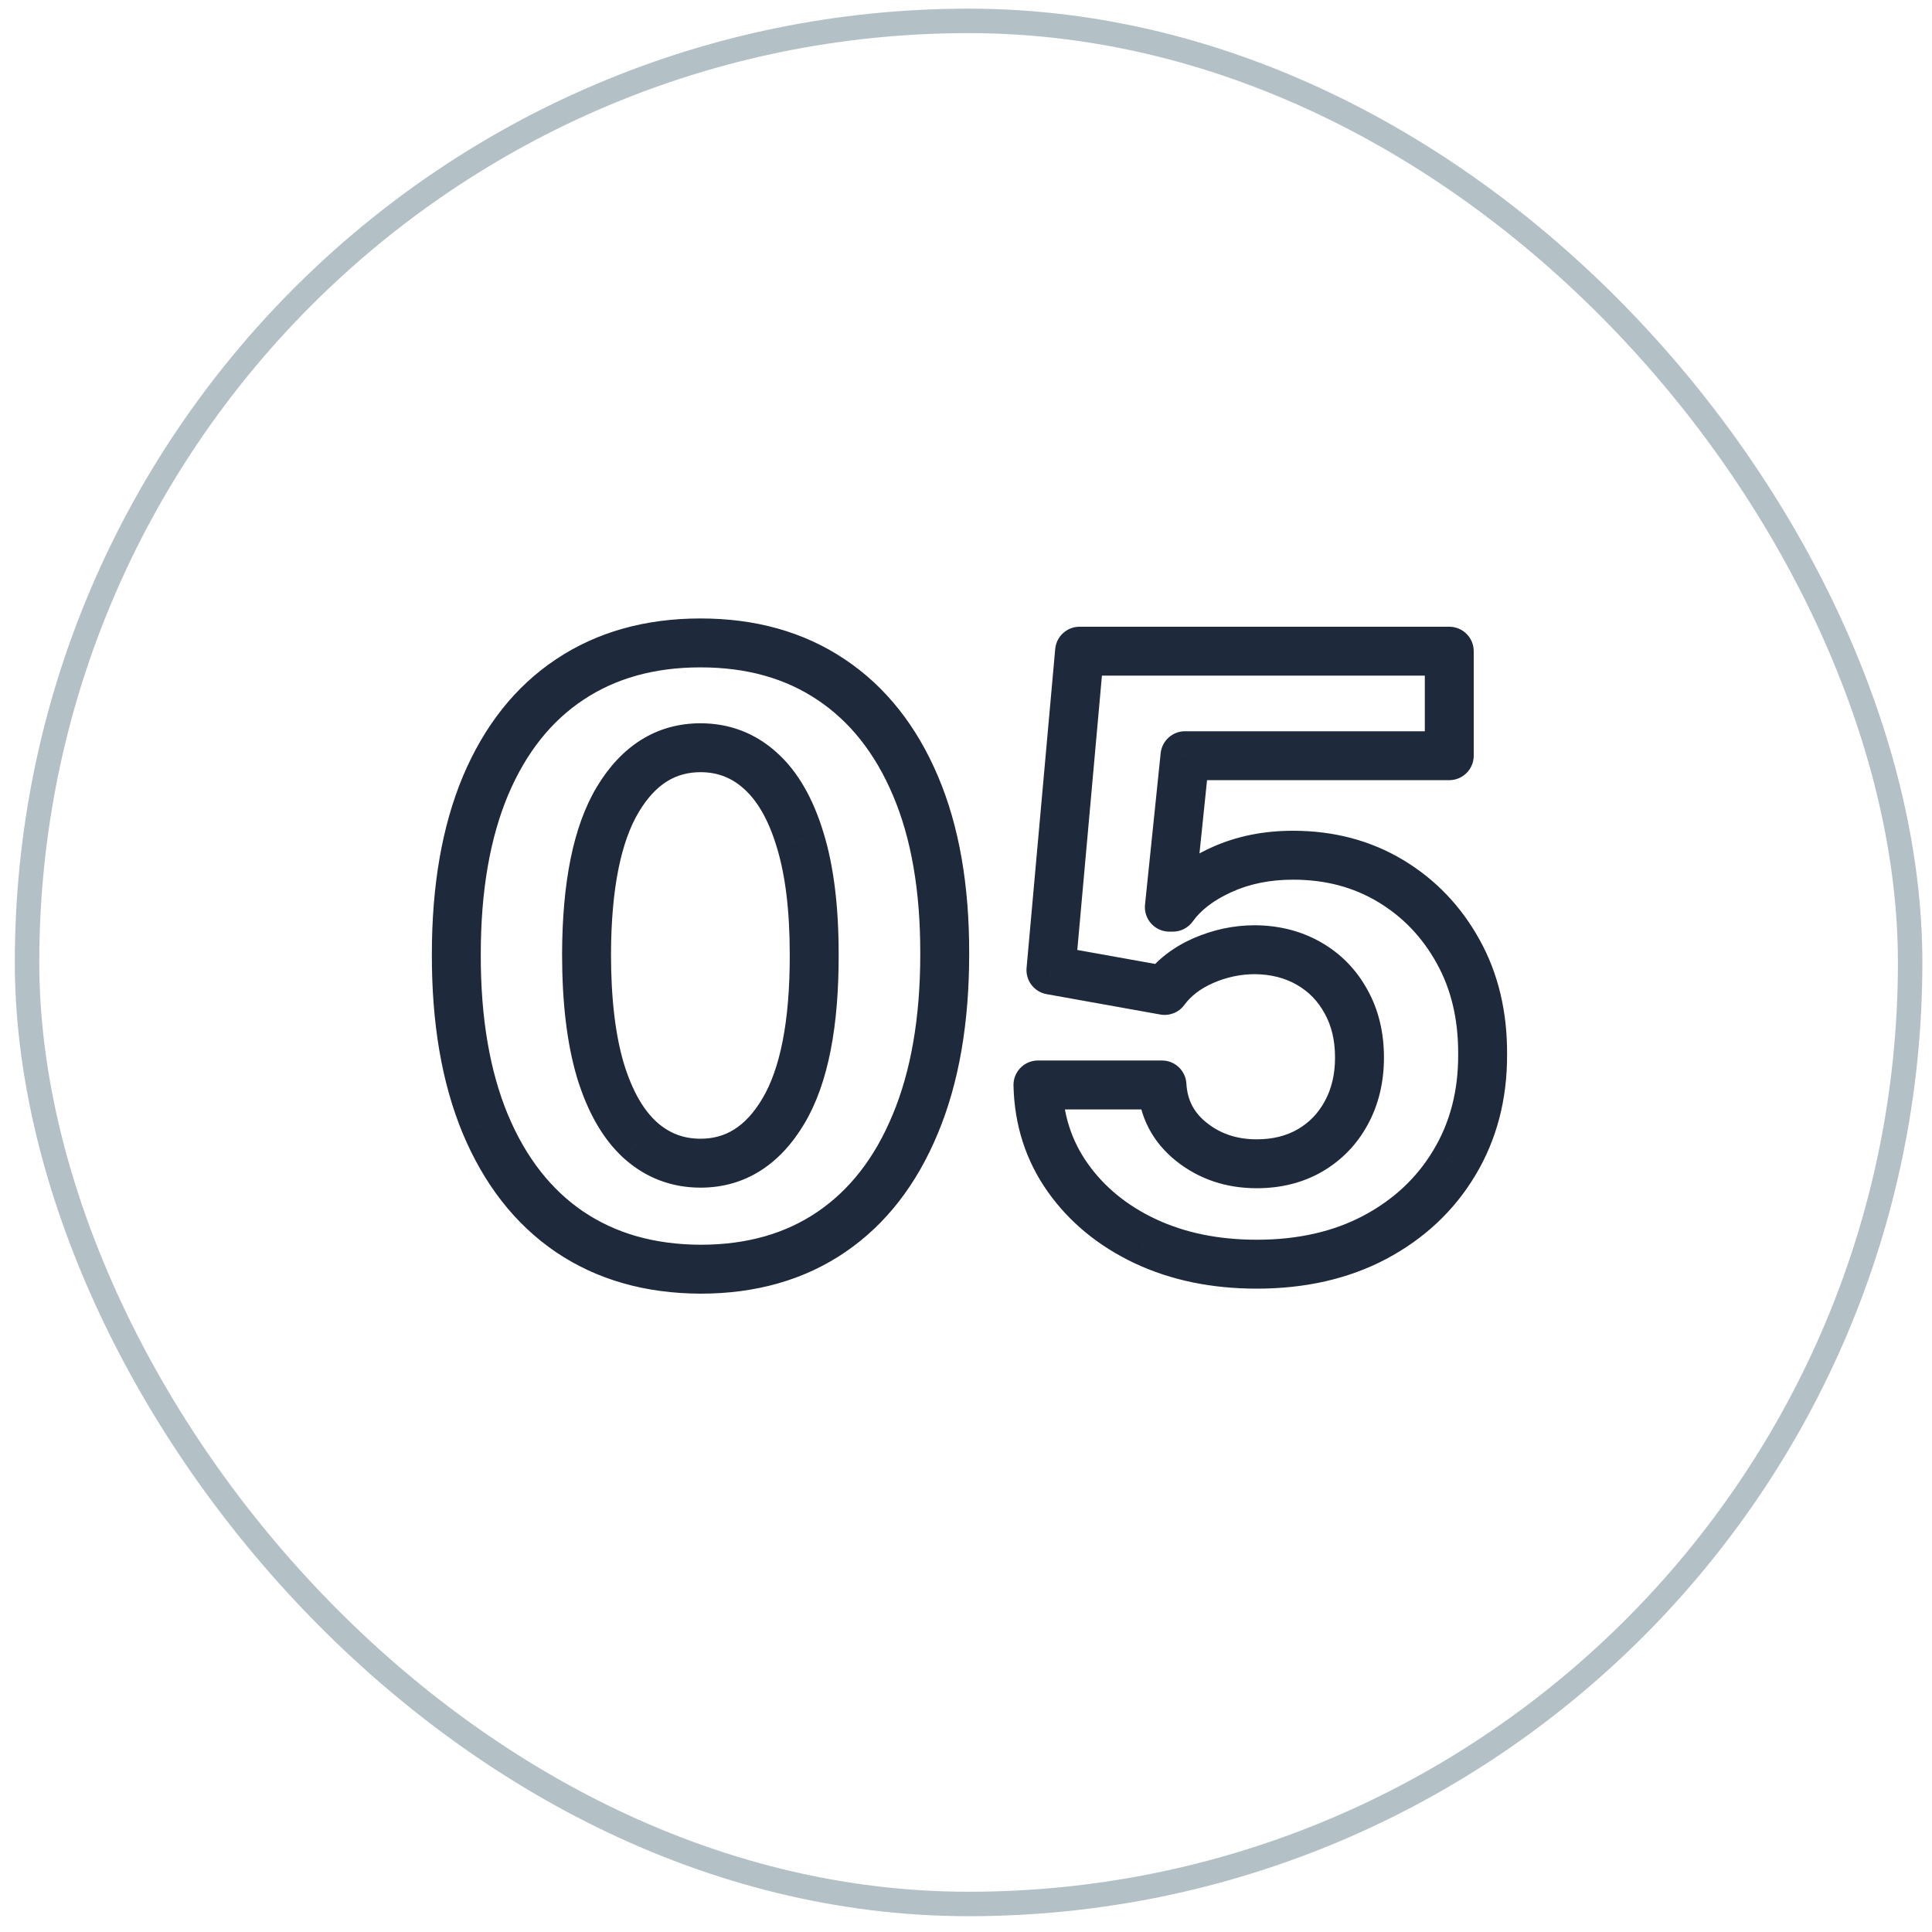 <svg width="79" height="79" viewBox="0 0 79 79" fill="none" xmlns="http://www.w3.org/2000/svg">
<path d="M28.644 51.898L28.64 52.898H28.644V51.898ZM23.284 50.364L22.721 51.191L22.723 51.192L23.284 50.364ZM19.843 45.958L18.919 46.34L18.92 46.343L19.843 45.958ZM18.659 39.015L19.659 39.018V39.015H18.659ZM19.855 32.121L18.934 31.731L18.933 31.734L19.855 32.121ZM23.296 27.786L23.849 28.619L23.85 28.618L23.296 27.786ZM33.981 27.786L33.424 28.617L33.426 28.618L33.981 27.786ZM37.434 32.133L36.513 32.523L36.514 32.525L37.434 32.133ZM38.63 39.015L37.63 39.012V39.015H38.63ZM37.422 45.969L36.5 45.584L36.498 45.587L37.422 45.969ZM33.993 50.377L34.556 51.203V51.203L33.993 50.377ZM32.037 45.426L32.897 45.936L32.037 45.426ZM33.293 39.015H32.293L32.293 39.018L33.293 39.015ZM32.713 34.33L31.756 34.62L31.758 34.626L32.713 34.33ZM31.095 31.517L30.424 32.258L30.428 32.262L31.095 31.517ZM25.264 32.688L24.406 32.174L25.264 32.688ZM23.984 39.015L22.984 39.012V39.015H23.984ZM24.551 43.772L23.593 44.057L23.595 44.065L24.551 43.772ZM26.181 46.621L25.509 47.362L25.514 47.366L26.181 46.621ZM28.648 50.898C26.74 50.89 25.154 50.423 23.845 49.536L22.723 51.192C24.408 52.334 26.395 52.889 28.64 52.898L28.648 50.898ZM23.846 49.538C22.541 48.649 21.507 47.346 20.765 45.572L18.92 46.343C19.788 48.417 21.048 50.051 22.721 51.191L23.846 49.538ZM20.766 45.575C20.033 43.804 19.651 41.628 19.659 39.018L17.659 39.012C17.651 41.811 18.058 44.264 18.919 46.34L20.766 45.575ZM19.659 39.015C19.659 36.412 20.044 34.253 20.777 32.508L18.933 31.734C18.071 33.788 17.659 36.225 17.659 39.015H19.659ZM20.775 32.511C21.516 30.763 22.547 29.485 23.849 28.619L22.742 26.954C21.066 28.068 19.803 29.679 18.934 31.731L20.775 32.511ZM23.85 28.618C25.16 27.745 26.743 27.289 28.644 27.289V25.289C26.409 25.289 24.426 25.831 22.741 26.954L23.85 28.618ZM28.644 27.289C30.546 27.289 32.124 27.745 33.424 28.617L34.538 26.956C32.86 25.831 30.88 25.289 28.644 25.289V27.289ZM33.426 28.618C34.738 29.493 35.773 30.776 36.513 32.523L38.355 31.743C37.485 29.69 36.218 28.076 34.536 26.954L33.426 28.618ZM36.514 32.525C37.252 34.259 37.637 36.411 37.63 39.012L39.63 39.018C39.638 36.226 39.226 33.79 38.354 31.741L36.514 32.525ZM37.63 39.015C37.63 41.633 37.24 43.813 36.5 45.584L38.345 46.355C39.214 44.279 39.63 41.822 39.63 39.015H37.63ZM36.498 45.587C35.764 47.359 34.734 48.662 33.43 49.55L34.556 51.203C36.23 50.063 37.486 48.427 38.346 46.352L36.498 45.587ZM33.43 49.55C32.131 50.435 30.552 50.898 28.644 50.898V52.898C30.89 52.898 32.877 52.347 34.556 51.203L33.43 49.55ZM28.644 48.563C30.48 48.563 31.908 47.604 32.897 45.936L31.177 44.916C30.476 46.098 29.642 46.563 28.644 46.563V48.563ZM32.897 45.936C33.879 44.281 34.301 41.928 34.293 39.012L32.293 39.018C32.301 41.801 31.886 43.722 31.177 44.916L32.897 45.936ZM34.293 39.015C34.293 37.079 34.094 35.41 33.669 34.035L31.758 34.626C32.105 35.746 32.293 37.2 32.293 39.015H34.293ZM33.67 34.04C33.258 32.682 32.642 31.561 31.763 30.773L30.428 32.262C30.949 32.729 31.412 33.483 31.756 34.62L33.67 34.04ZM31.767 30.776C30.889 29.98 29.832 29.575 28.644 29.575V31.575C29.34 31.575 29.917 31.798 30.424 32.258L31.767 30.776ZM28.644 29.575C26.821 29.575 25.397 30.523 24.406 32.174L26.121 33.203C26.821 32.036 27.651 31.575 28.644 31.575V29.575ZM24.406 32.174C23.424 33.811 22.992 36.135 22.984 39.012L24.984 39.018C24.992 36.276 25.413 34.383 26.121 33.203L24.406 32.174ZM22.984 39.015C22.984 40.973 23.178 42.663 23.593 44.057L25.51 43.487C25.168 42.338 24.984 40.856 24.984 39.015H22.984ZM23.595 44.065C24.014 45.435 24.633 46.566 25.509 47.362L26.854 45.881C26.329 45.405 25.861 44.636 25.508 43.48L23.595 44.065ZM25.514 47.366C26.398 48.159 27.457 48.563 28.644 48.563V46.563C27.949 46.563 27.365 46.34 26.849 45.877L25.514 47.366ZM46.825 50.751L46.397 51.655L46.399 51.656L46.825 50.751ZM43.661 48.155L44.477 47.577L43.661 48.155ZM42.442 44.364V43.364C42.173 43.364 41.915 43.472 41.727 43.665C41.539 43.857 41.436 44.117 41.442 44.386L42.442 44.364ZM47.513 44.364L48.511 44.305C48.48 43.776 48.042 43.364 47.513 43.364V44.364ZM48.72 46.694L49.343 45.911L48.72 46.694ZM53.562 47.044L54.062 47.91L54.065 47.908L53.562 47.044ZM55.047 45.511L54.17 45.03L54.168 45.033L55.047 45.511ZM55.035 40.947L54.158 41.428L54.163 41.436L55.035 40.947ZM53.526 39.401L53.027 40.268V40.268L53.526 39.401ZM51.316 38.834L51.326 37.834H51.316V38.834ZM49.203 39.281L48.804 38.364L48.8 38.365L49.203 39.281ZM47.621 40.5L47.445 41.484C47.821 41.552 48.202 41.4 48.428 41.092L47.621 40.5ZM42.973 39.667L41.977 39.578C41.931 40.094 42.286 40.56 42.797 40.651L42.973 39.667ZM44.144 26.627V25.627C43.627 25.627 43.194 26.022 43.148 26.538L44.144 26.627ZM59.261 26.627H60.261C60.261 26.075 59.813 25.627 59.261 25.627V26.627ZM59.261 30.901V31.901C59.813 31.901 60.261 31.454 60.261 30.901H59.261ZM48.455 30.901V29.901C47.942 29.901 47.513 30.289 47.46 30.799L48.455 30.901ZM47.815 37.095L46.82 36.992C46.791 37.274 46.883 37.555 47.072 37.765C47.262 37.975 47.532 38.095 47.815 38.095V37.095ZM47.96 37.095V38.095C48.283 38.095 48.587 37.938 48.775 37.675L47.96 37.095ZM49.928 35.574L50.344 36.483L49.928 35.574ZM56.858 36.021L57.373 35.163L56.858 36.021ZM59.623 38.906L58.748 39.39L58.749 39.392L59.623 38.906ZM60.625 43.108L59.625 43.103L59.625 43.113L60.625 43.108ZM59.466 47.551L58.609 47.035L58.608 47.037L59.466 47.551ZM56.218 50.594L56.686 51.478L56.688 51.477L56.218 50.594ZM51.389 50.693C49.806 50.693 48.434 50.402 47.25 49.846L46.399 51.656C47.888 52.355 49.558 52.693 51.389 52.693V50.693ZM47.252 49.847C46.065 49.286 45.15 48.527 44.477 47.577L42.845 48.733C43.734 49.988 44.928 50.96 46.397 51.655L47.252 49.847ZM44.477 47.577C43.818 46.646 43.469 45.578 43.442 44.341L41.442 44.386C41.478 45.999 41.943 47.458 42.845 48.733L44.477 47.577ZM42.442 45.364H47.513V43.364H42.442V45.364ZM46.515 44.422C46.587 45.663 47.126 46.703 48.098 47.477L49.343 45.911C48.817 45.493 48.551 44.98 48.511 44.305L46.515 44.422ZM48.098 47.477C49.037 48.224 50.151 48.587 51.389 48.587V46.587C50.566 46.587 49.9 46.355 49.343 45.911L48.098 47.477ZM51.389 48.587C52.361 48.587 53.263 48.371 54.062 47.91L53.062 46.178C52.605 46.441 52.058 46.587 51.389 46.587V48.587ZM54.065 47.908C54.861 47.445 55.485 46.8 55.926 45.988L54.168 45.033C53.901 45.526 53.535 45.903 53.059 46.18L54.065 47.908ZM55.924 45.992C56.377 45.166 56.59 44.239 56.59 43.241H54.59C54.59 43.949 54.441 44.536 54.17 45.03L55.924 45.992ZM56.59 43.241C56.59 42.226 56.373 41.288 55.907 40.458L54.163 41.436C54.437 41.926 54.59 42.517 54.59 43.241H56.59ZM55.911 40.466C55.462 39.647 54.829 38.998 54.024 38.535L53.027 40.268C53.51 40.546 53.883 40.926 54.158 41.428L55.911 40.466ZM54.024 38.535C53.215 38.069 52.306 37.843 51.326 37.834L51.306 39.834C51.984 39.84 52.549 39.993 53.027 40.268L54.024 38.535ZM51.316 37.834C50.45 37.834 49.61 38.013 48.804 38.364L49.602 40.197C50.164 39.953 50.733 39.834 51.316 39.834V37.834ZM48.8 38.365C47.989 38.723 47.313 39.231 46.816 39.908L48.428 41.092C48.687 40.739 49.065 40.434 49.606 40.196L48.8 38.365ZM47.798 39.516L43.15 38.683L42.797 40.651L47.445 41.484L47.798 39.516ZM43.969 39.756L45.14 26.717L43.148 26.538L41.977 39.578L43.969 39.756ZM44.144 27.627H59.261V25.627H44.144V27.627ZM58.261 26.627V30.901H60.261V26.627H58.261ZM59.261 29.901H48.455V31.901H59.261V29.901ZM47.46 30.799L46.82 36.992L48.809 37.198L49.449 31.004L47.46 30.799ZM47.815 38.095H47.96V36.095H47.815V38.095ZM48.775 37.675C49.083 37.241 49.582 36.833 50.344 36.483L49.511 34.665C48.519 35.12 47.706 35.726 47.144 36.516L48.775 37.675ZM50.344 36.483C51.076 36.148 51.913 35.97 52.874 35.97V33.97C51.661 33.97 50.534 34.195 49.511 34.665L50.344 36.483ZM52.874 35.97C54.199 35.97 55.346 36.28 56.343 36.878L57.373 35.163C56.035 34.361 54.526 33.97 52.874 33.97V35.97ZM56.343 36.878C57.355 37.485 58.154 38.316 58.748 39.39L60.498 38.423C59.739 37.049 58.695 35.957 57.373 35.163L56.343 36.878ZM58.749 39.392C59.331 40.438 59.632 41.665 59.625 43.103L61.625 43.113C61.634 41.38 61.268 39.806 60.497 38.42L58.749 39.392ZM59.625 43.113C59.632 44.615 59.286 45.912 58.609 47.035L60.322 48.067C61.207 46.599 61.634 44.934 61.625 43.103L59.625 43.113ZM58.608 47.037C57.934 48.161 56.989 49.051 55.749 49.711L56.688 51.477C58.232 50.655 59.453 49.517 60.323 48.066L58.608 47.037ZM55.75 49.71C54.533 50.354 53.089 50.693 51.389 50.693V52.693C53.359 52.693 55.134 52.299 56.686 51.478L55.75 49.71Z" fill="#1E293B"/>
<rect x="1.106" y="0.854" width="77" height="77" rx="38.5" stroke="#B3C1C6"/>
</svg>
